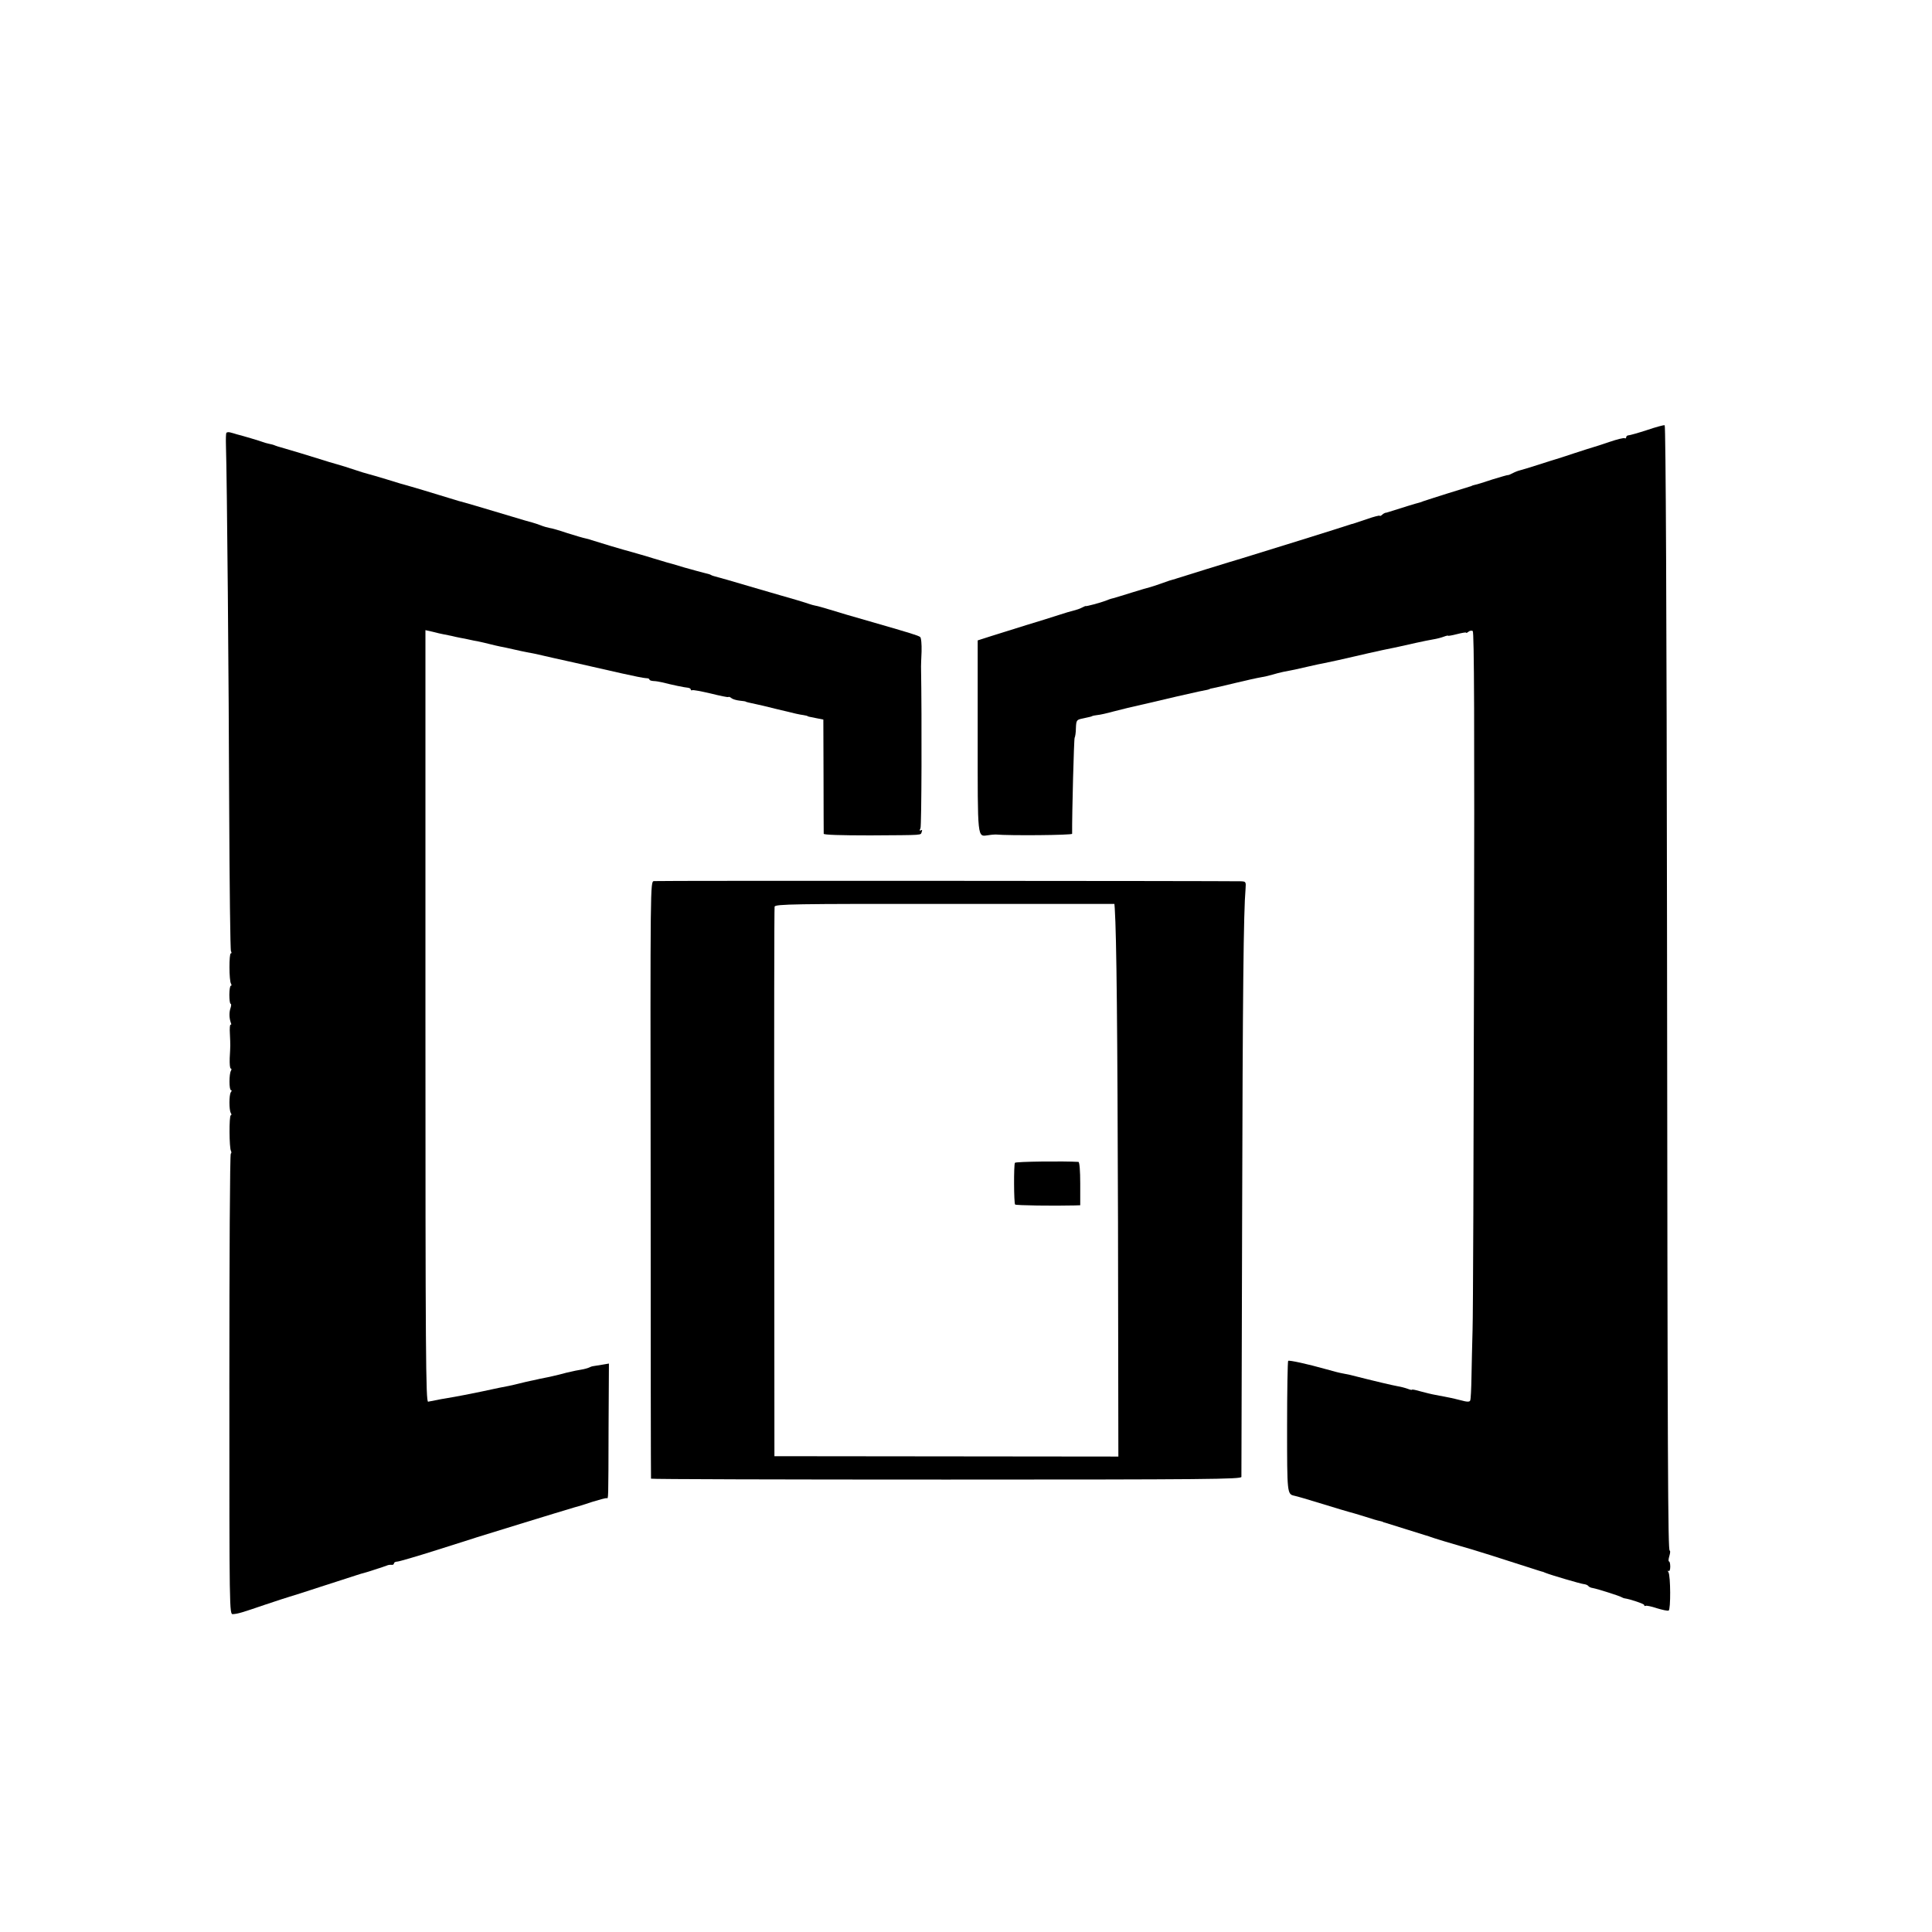 <?xml version="1.0" standalone="no"?>
<!DOCTYPE svg PUBLIC "-//W3C//DTD SVG 20010904//EN"
 "http://www.w3.org/TR/2001/REC-SVG-20010904/DTD/svg10.dtd">
<svg version="1.0" xmlns="http://www.w3.org/2000/svg"
 width="1074pt" height="1074pt" viewBox="0 0 1074 1074"
 preserveAspectRatio="xMidYMid meet">
<g transform="translate(0,1074) scale(0.1,-0.1)"
fill="#000000" stroke="none">
<path d="M9155 8349 c-49 -16 -96 -29 -102 -29 -7 0 -13 -5 -13 -11 0 -5 -4
-8 -8 -5 -5 3 -42 -6 -83 -20 -41 -14 -81 -27 -89 -29 -8 -2 -58 -18 -110 -35
-52 -17 -99 -33 -105 -34 -5 -1 -48 -15 -95 -30 -47 -15 -93 -29 -102 -31 -9
-2 -27 -9 -40 -16 -13 -7 -24 -11 -26 -10 -1 1 -39 -10 -85 -24 -45 -15 -89
-29 -97 -30 -8 -2 -16 -4 -17 -5 -2 -2 -6 -3 -10 -4 -9 -2 -241 -75 -263 -83
-8 -4 -20 -7 -27 -9 -10 -2 -78 -23 -163 -50 -8 -3 -17 -5 -20 -5 -3 -1 -11
-5 -17 -11 -7 -6 -13 -8 -13 -5 0 3 -33 -5 -72 -19 -40 -13 -75 -25 -78 -26
-3 0 -9 -2 -15 -4 -30 -11 -516 -162 -605 -189 -49 -14 -336 -103 -360 -111
-8 -3 -17 -6 -20 -6 -3 0 -30 -9 -60 -20 -30 -11 -62 -21 -70 -23 -8 -2 -51
-14 -95 -28 -44 -14 -91 -28 -105 -32 -14 -3 -34 -10 -45 -15 -26 -10 -110
-33 -110 -29 0 1 -9 -3 -21 -9 -11 -6 -32 -13 -45 -16 -13 -3 -51 -14 -84 -25
-33 -11 -114 -36 -180 -56 -66 -21 -154 -48 -195 -61 l-75 -24 0 -532 c0 -584
-3 -559 59 -551 17 3 36 4 41 4 74 -7 425 -4 425 4 -1 112 10 528 14 534 3 5
7 29 7 54 2 44 4 46 38 53 43 9 50 11 54 14 1 1 13 3 27 5 14 1 54 10 90 20
36 9 72 18 80 20 17 4 108 25 130 30 48 12 240 56 265 61 43 8 60 12 60 14 0
1 9 3 20 5 11 2 67 15 125 29 58 14 121 28 140 31 19 3 49 10 65 15 17 5 42
12 58 15 48 9 78 15 141 30 33 8 73 16 89 19 62 13 85 18 167 37 47 11 117 27
155 35 84 17 101 21 185 40 36 8 80 17 99 20 19 3 45 10 58 15 13 5 23 7 23 5
0 -2 23 2 50 9 28 7 50 11 50 8 0 -3 6 -1 13 5 7 6 18 8 24 4 8 -5 10 -509 7
-1877 -2 -1028 -5 -1933 -8 -2010 -2 -77 -5 -194 -6 -259 -1 -66 -4 -125 -7
-131 -3 -9 -17 -9 -53 1 -47 12 -72 17 -142 30 -18 3 -54 12 -80 19 -27 8 -48
12 -48 10 0 -3 -10 -1 -23 4 -13 5 -39 12 -58 15 -28 5 -127 28 -264 63 -11 2
-29 6 -40 8 -22 4 -41 9 -95 24 -99 28 -204 51 -209 46 -3 -4 -6 -168 -6 -366
0 -373 0 -375 41 -384 11 -2 80 -22 154 -45 74 -23 142 -43 150 -45 8 -2 47
-13 85 -25 39 -13 77 -24 85 -25 8 -2 16 -4 18 -5 1 -2 5 -3 10 -4 4 -1 54
-17 112 -35 58 -18 110 -34 115 -36 6 -1 17 -5 25 -8 11 -5 141 -44 170 -52 3
-1 32 -9 65 -19 53 -16 114 -35 325 -103 30 -10 57 -18 60 -19 3 0 12 -3 20
-7 32 -13 196 -61 214 -63 10 -1 21 -5 25 -10 3 -5 15 -11 26 -12 26 -5 147
-43 160 -51 6 -3 12 -6 15 -6 31 -4 110 -31 110 -37 0 -5 3 -7 8 -5 4 3 32 -3
62 -13 30 -9 60 -16 66 -13 12 4 11 193 -1 213 -5 7 -4 11 1 7 5 -3 9 8 9 24
0 16 -3 29 -7 29 -4 0 -3 14 2 30 5 17 6 30 2 30 -10 0 -12 428 -15 3469 -2
1726 -7 2786 -13 2787 -5 2 -49 -10 -99 -27z"/>
<path d="M1258 8333 c-2 -4 -3 -35 -2 -68 6 -184 16 -1327 18 -2011 2 -435 6
-796 10 -802 4 -7 4 -12 -1 -12 -10 0 -10 -151 1 -168 4 -7 4 -12 -1 -12 -4 0
-8 -22 -8 -50 0 -27 3 -50 7 -50 4 0 4 -10 0 -22 -9 -25 -8 -57 1 -83 4 -9 3
-14 -1 -11 -4 2 -6 -21 -4 -52 3 -66 3 -60 -1 -134 -1 -32 1 -58 6 -58 4 0 5
-5 1 -12 -11 -17 -11 -108 0 -108 5 0 5 -5 -1 -12 -10 -16 -10 -98 0 -115 5
-7 4 -13 0 -13 -10 0 -9 -183 1 -198 3 -6 3 -13 -1 -15 -5 -3 -8 -580 -8
-1284 0 -1269 0 -1278 20 -1276 29 2 48 8 180 53 66 22 127 42 135 44 8 2 87
27 175 56 88 28 176 57 195 63 19 6 37 12 40 12 7 1 112 35 130 42 8 4 21 5
28 4 6 -1 12 3 12 8 0 5 8 10 18 10 9 0 109 29 222 65 113 36 205 65 205 65 0
0 7 2 15 5 35 11 463 143 545 167 17 4 62 18 100 31 39 12 73 21 78 20 9 -3 9
-23 10 391 l2 357 -35 -6 c-19 -3 -42 -7 -50 -8 -9 -1 -20 -5 -25 -8 -6 -3
-26 -9 -45 -12 -19 -3 -44 -8 -55 -11 -11 -2 -40 -9 -65 -16 -25 -6 -54 -13
-65 -15 -11 -2 -31 -6 -45 -9 -14 -4 -36 -8 -50 -11 -14 -3 -41 -9 -60 -14
-19 -5 -46 -11 -60 -14 -14 -2 -81 -16 -150 -31 -69 -14 -138 -28 -153 -30
-28 -4 -120 -21 -147 -27 -13 -3 -15 273 -15 2143 l0 2146 40 -9 c22 -6 49
-12 60 -14 11 -2 31 -6 45 -9 14 -4 36 -8 50 -11 14 -2 36 -7 50 -10 14 -3 36
-8 50 -10 14 -3 41 -9 60 -14 19 -5 46 -11 60 -14 14 -2 48 -10 75 -16 28 -6
61 -14 75 -16 25 -4 76 -15 95 -20 6 -2 80 -18 165 -37 85 -19 206 -47 269
-61 62 -14 122 -26 132 -26 11 0 19 -3 19 -7 0 -5 10 -8 23 -9 12 0 33 -4 47
-7 55 -14 126 -29 143 -30 9 -1 17 -5 17 -10 0 -4 3 -6 8 -4 4 3 50 -6 102
-18 52 -13 96 -22 99 -20 2 3 10 0 17 -6 7 -6 28 -12 46 -14 18 -2 33 -4 33
-5 0 -2 22 -7 60 -15 11 -2 58 -13 105 -25 123 -30 133 -32 155 -35 11 -2 21
-4 23 -5 2 -3 6 -4 53 -13 l36 -7 1 -313 c0 -171 1 -316 1 -322 1 -6 93 -9
259 -9 306 2 278 0 286 20 4 9 2 13 -5 8 -8 -4 -8 -1 -2 12 6 14 8 602 3 899
0 6 1 43 3 83 1 41 -2 77 -8 81 -13 9 -49 20 -260 81 -99 28 -208 60 -242 71
-34 10 -70 21 -80 22 -10 2 -25 6 -33 9 -8 3 -40 13 -70 22 -30 8 -140 41
-245 71 -104 31 -198 58 -208 60 -9 2 -21 6 -25 9 -5 3 -19 7 -33 10 -13 3
-64 17 -114 31 -49 15 -94 28 -100 29 -5 2 -37 11 -70 21 -33 10 -64 20 -70
21 -5 2 -26 7 -45 13 -54 14 -213 62 -230 68 -8 3 -24 8 -35 10 -11 2 -56 15
-100 29 -44 15 -89 28 -100 29 -11 2 -33 8 -50 15 -16 6 -37 13 -45 15 -8 2
-62 17 -120 35 -146 44 -272 81 -290 85 -8 2 -60 18 -115 35 -55 17 -122 37
-150 45 -27 7 -88 25 -135 40 -47 14 -93 28 -103 30 -10 2 -44 13 -75 23 -31
11 -77 25 -102 32 -25 7 -56 16 -70 21 -33 11 -232 71 -245 74 -5 1 -17 5 -25
8 -8 4 -24 8 -35 10 -11 2 -27 7 -35 10 -12 5 -109 34 -145 43 -5 2 -20 6 -31
9 -12 4 -23 3 -26 -2z"/>
<path d="M3635 5842 c-20 -3 -20 -10 -18 -1660 0 -911 1 -1659 2 -1662 1 -3
739 -5 1641 -5 1451 0 1640 2 1641 15 0 8 2 650 4 1425 3 1274 8 1717 19 1843
3 41 2 42 -28 43 -98 2 -3244 4 -3261 1z m2562 -152 c10 -159 15 -659 18
-1746 l2 -1301 -956 1 -956 1 -1 1520 c-1 836 0 1527 2 1535 4 14 109 16 946
15 l943 0 2 -25z"/>
<path d="M5642 4276 c-7 -12 -6 -225 1 -232 5 -5 211 -8 332 -5 l30 1 0 120
c0 73 -4 120 -10 121 -79 5 -348 2 -353 -5z"/>
</g>
</svg>
